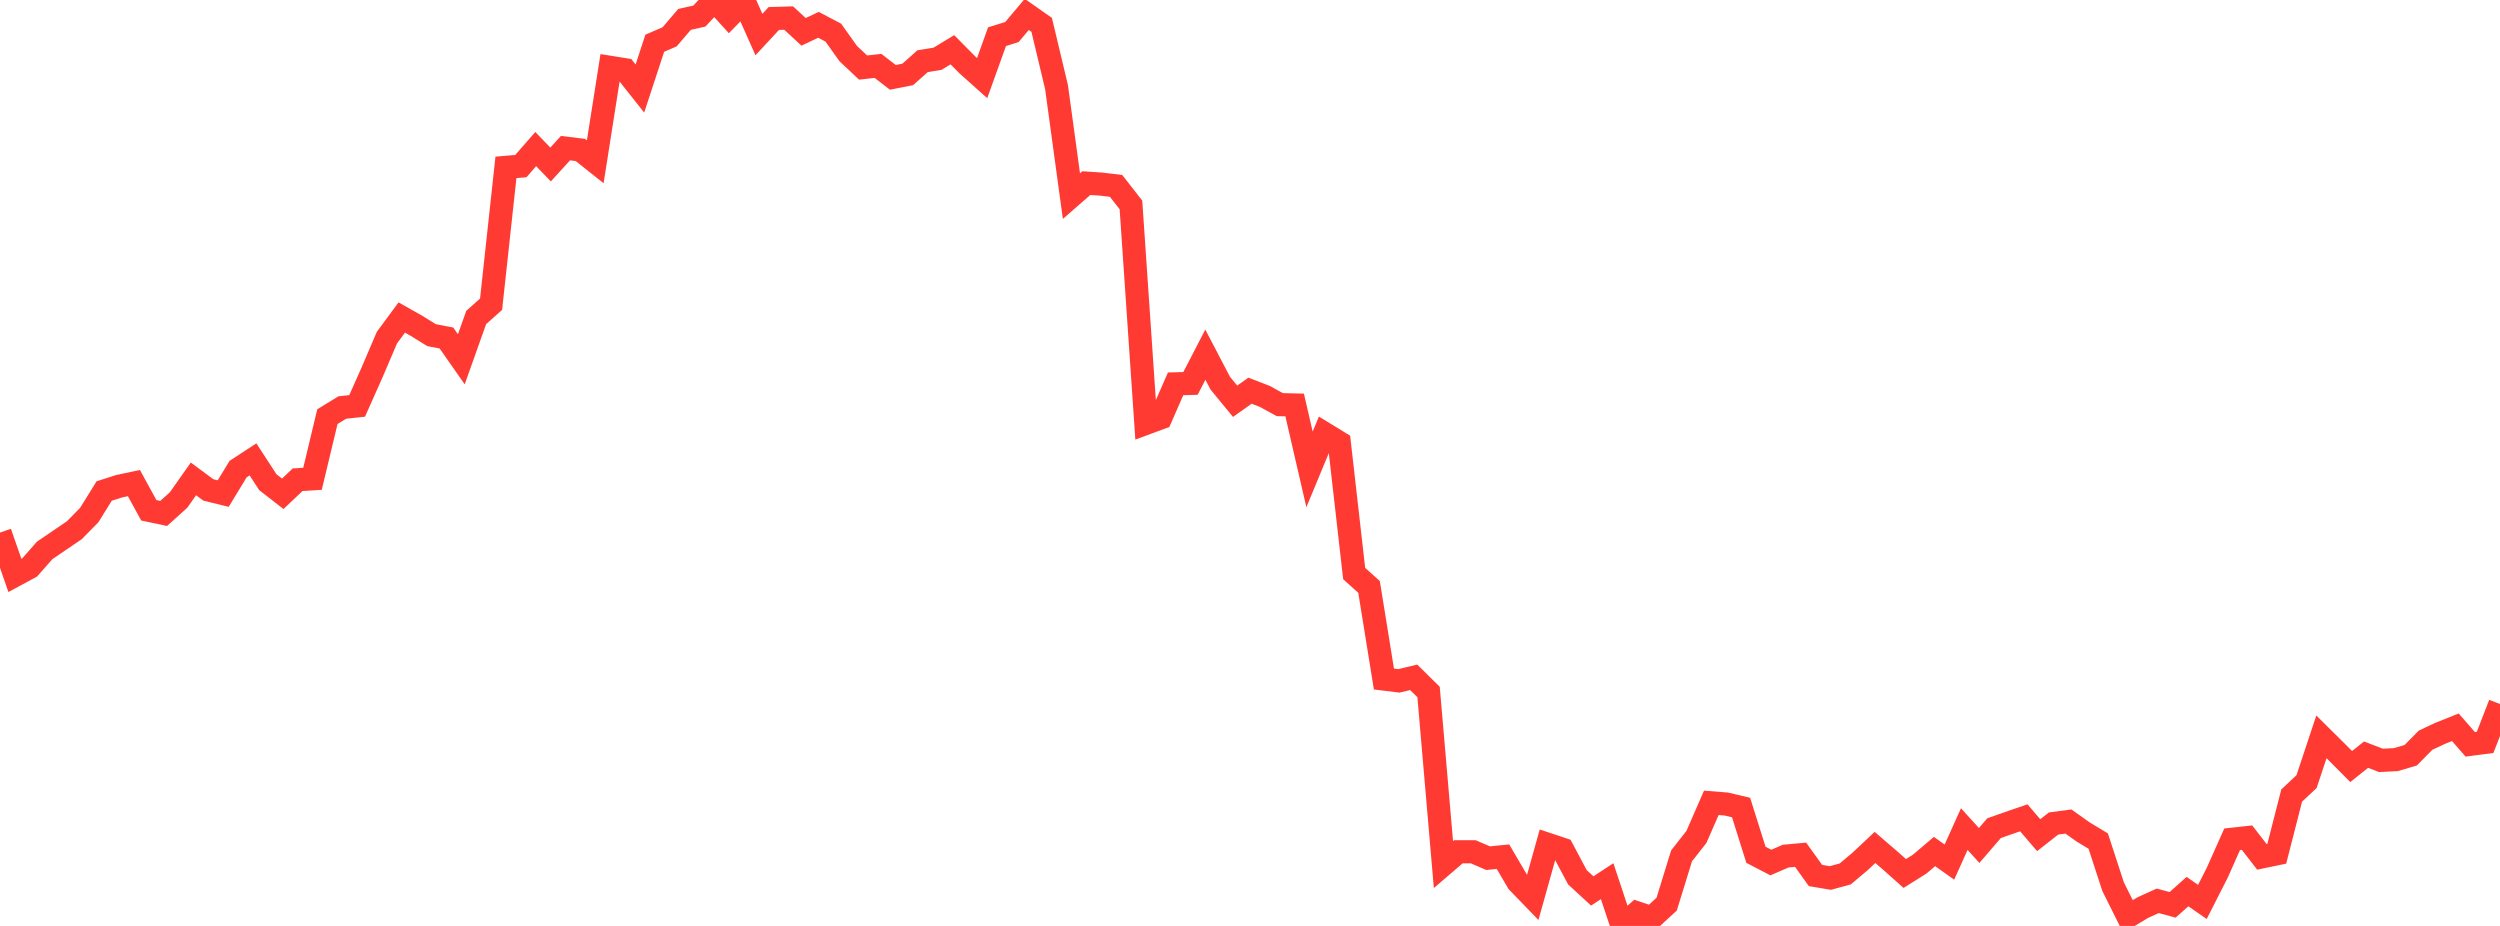 <?xml version="1.0" standalone="no"?>
<!DOCTYPE svg PUBLIC "-//W3C//DTD SVG 1.1//EN" "http://www.w3.org/Graphics/SVG/1.1/DTD/svg11.dtd">

<svg width="135" height="50" viewBox="0 0 135 50" preserveAspectRatio="none" 
  xmlns="http://www.w3.org/2000/svg"
  xmlns:xlink="http://www.w3.org/1999/xlink">


<polyline points="0.0, 28.76 0.804, 31.071 1.607, 30.637 2.411, 29.723 3.214, 29.176 4.018, 28.629 4.821, 27.81 5.625, 26.515 6.429, 26.258 7.232, 26.087 8.036, 27.556 8.839, 27.725 9.643, 27 10.446, 25.86 11.25, 26.456 12.054, 26.653 12.857, 25.332 13.661, 24.806 14.464, 26.039 15.268, 26.665 16.071, 25.905 16.875, 25.856 17.679, 22.499 18.482, 22.007 19.286, 21.919 20.089, 20.114 20.893, 18.234 21.696, 17.145 22.5, 17.601 23.304, 18.098 24.107, 18.252 24.911, 19.402 25.714, 17.145 26.518, 16.428 27.321, 9.038 28.125, 8.97 28.929, 8.051 29.732, 8.883 30.536, 8 31.339, 8.097 32.143, 8.737 32.946, 3.637 33.75, 3.766 34.554, 4.781 35.357, 2.335 36.161, 1.987 36.964, 1.048 37.768, 0.867 38.571, 0.0 39.375, 0.883 40.179, 0.062 40.982, 1.866 41.786, 0.999 42.589, 0.975 43.393, 1.72 44.196, 1.34 45.0, 1.763 45.804, 2.893 46.607, 3.648 47.411, 3.558 48.214, 4.177 49.018, 4.019 49.821, 3.304 50.625, 3.174 51.429, 2.687 52.232, 3.498 53.036, 4.218 53.839, 1.981 54.643, 1.731 55.446, 0.777 56.25, 1.341 57.054, 4.71 57.857, 10.589 58.661, 9.888 59.464, 9.942 60.268, 10.038 61.071, 11.066 61.875, 22.862 62.679, 22.564 63.482, 20.728 64.286, 20.705 65.089, 19.152 65.893, 20.69 66.696, 21.668 67.5, 21.098 68.304, 21.408 69.107, 21.85 69.911, 21.869 70.714, 25.348 71.518, 23.409 72.321, 23.901 73.125, 30.972 73.929, 31.694 74.732, 36.669 75.536, 36.767 76.339, 36.575 77.143, 37.368 77.946, 46.686 78.75, 45.996 79.554, 45.995 80.357, 46.342 81.161, 46.26 81.964, 47.631 82.768, 48.462 83.571, 45.592 84.375, 45.86 85.179, 47.372 85.982, 48.111 86.786, 47.582 87.589, 50.0 88.393, 49.293 89.196, 49.563 90.0, 48.823 90.804, 46.217 91.607, 45.194 92.411, 43.353 93.214, 43.417 94.018, 43.606 94.821, 46.159 95.625, 46.577 96.429, 46.23 97.232, 46.156 98.036, 47.277 98.839, 47.412 99.643, 47.192 100.446, 46.517 101.25, 45.762 102.054, 46.454 102.857, 47.169 103.661, 46.664 104.464, 45.983 105.268, 46.553 106.071, 44.771 106.875, 45.655 107.679, 44.721 108.482, 44.438 109.286, 44.162 110.089, 45.1 110.893, 44.469 111.696, 44.363 112.5, 44.934 113.304, 45.418 114.107, 47.878 114.911, 49.492 115.714, 49.009 116.518, 48.644 117.321, 48.861 118.125, 48.146 118.929, 48.704 119.732, 47.125 120.536, 45.32 121.339, 45.232 122.143, 46.271 122.946, 46.104 123.75, 42.96 124.554, 42.207 125.357, 39.79 126.161, 40.586 126.964, 41.393 127.768, 40.751 128.571, 41.061 129.375, 41.02 130.179, 40.783 130.982, 39.969 131.786, 39.593 132.589, 39.273 133.393, 40.194 134.196, 40.089 135.0, 38.018" fill="none" stroke="#ff3a33" stroke-width="1.25"/>

</svg>